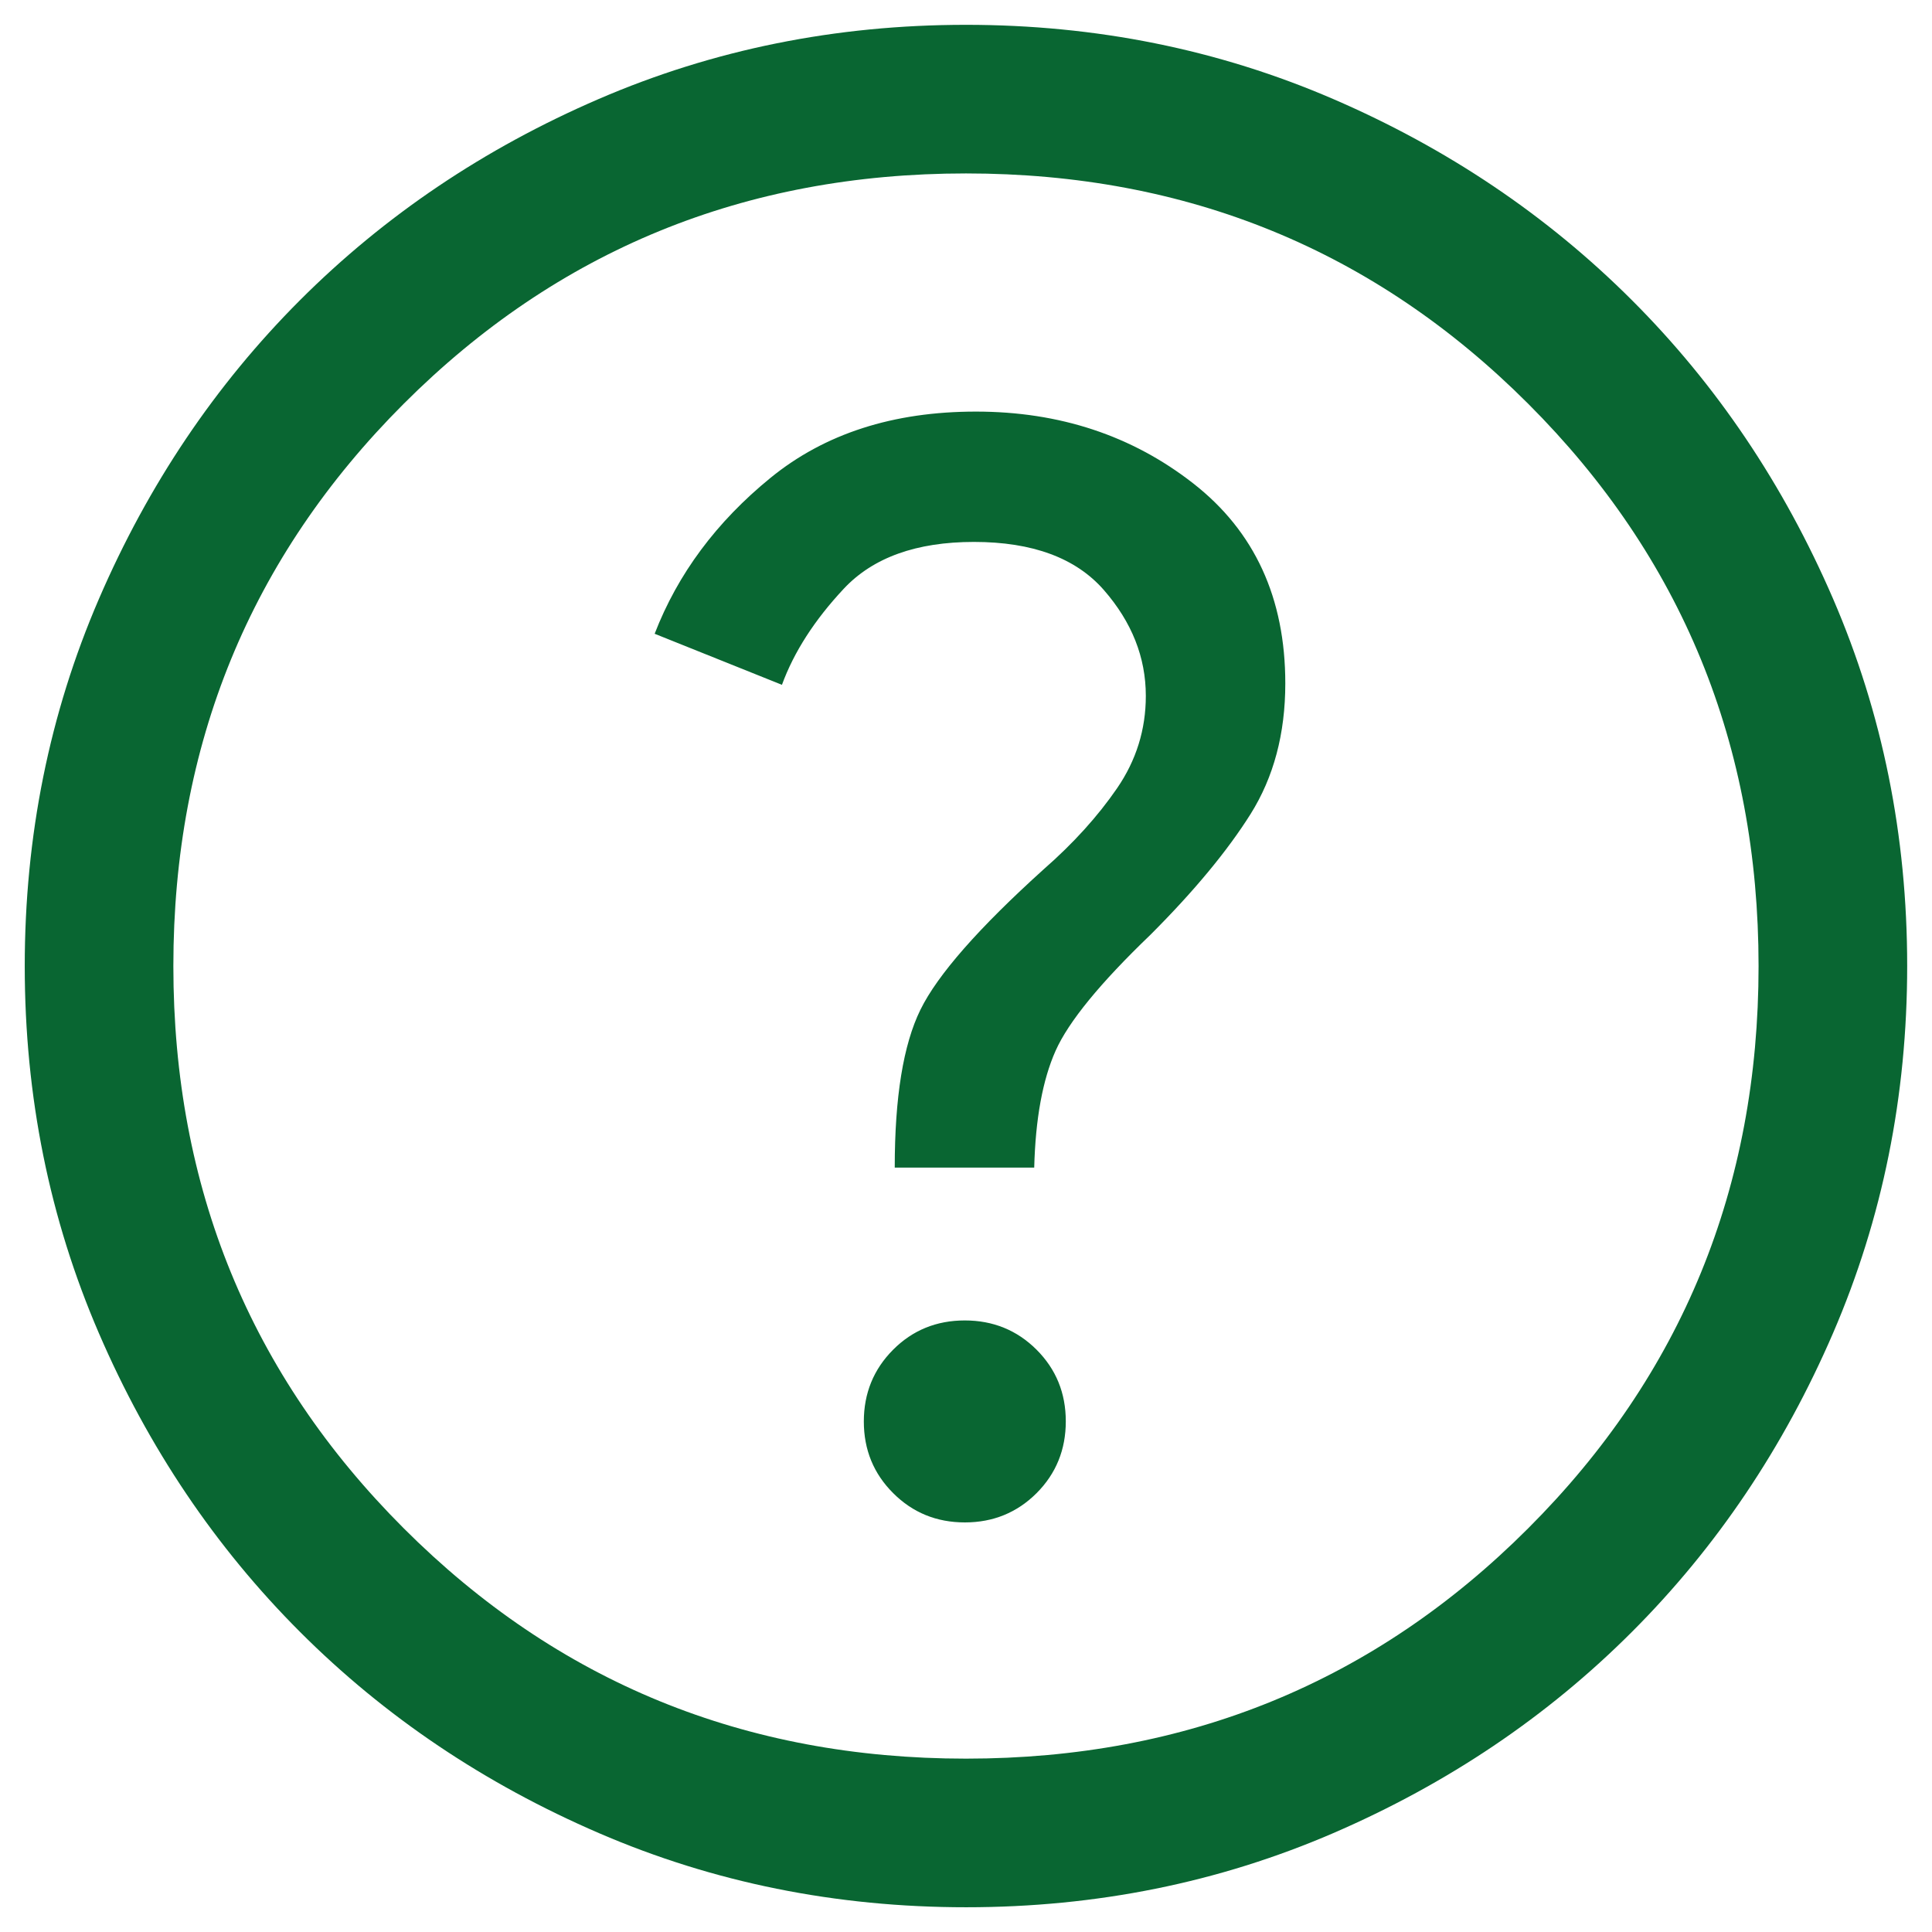 <svg width="26" height="26" viewBox="0 0 26 26" fill="none" xmlns="http://www.w3.org/2000/svg">
<path d="M12.985 20.488C13.366 20.488 13.687 20.356 13.95 20.094C14.212 19.831 14.343 19.509 14.343 19.128C14.343 18.747 14.212 18.426 13.949 18.163C13.686 17.901 13.364 17.77 12.984 17.77C12.603 17.77 12.281 17.901 12.019 18.164C11.757 18.427 11.625 18.749 11.625 19.13C11.625 19.51 11.757 19.832 12.02 20.094C12.283 20.357 12.604 20.488 12.985 20.488ZM12.041 15.713H13.918C13.935 15.057 14.031 14.533 14.206 14.14C14.381 13.748 14.807 13.228 15.482 12.58C16.068 11.994 16.517 11.452 16.829 10.956C17.141 10.459 17.297 9.873 17.297 9.197C17.297 8.049 16.885 7.152 16.06 6.507C15.235 5.862 14.259 5.539 13.133 5.539C12.02 5.539 11.099 5.836 10.37 6.43C9.641 7.024 9.121 7.724 8.81 8.529L10.523 9.216C10.685 8.773 10.963 8.342 11.356 7.922C11.749 7.503 12.333 7.293 13.107 7.293C13.895 7.293 14.478 7.509 14.855 7.94C15.232 8.372 15.42 8.847 15.42 9.365C15.42 9.818 15.291 10.232 15.033 10.608C14.775 10.984 14.446 11.348 14.046 11.698C13.171 12.488 12.618 13.118 12.387 13.588C12.156 14.058 12.041 14.766 12.041 15.713ZM13.002 25.667C11.25 25.667 9.603 25.335 8.062 24.67C6.52 24.005 5.179 23.103 4.039 21.963C2.899 20.823 1.996 19.483 1.331 17.942C0.666 16.401 0.333 14.755 0.333 13.003C0.333 11.251 0.665 9.604 1.33 8.063C1.995 6.521 2.898 5.18 4.037 4.04C5.177 2.9 6.517 1.997 8.058 1.332C9.599 0.667 11.246 0.334 12.997 0.334C14.749 0.334 16.396 0.666 17.938 1.331C19.479 1.996 20.82 2.899 21.96 4.038C23.101 5.178 24.003 6.518 24.669 8.059C25.334 9.6 25.666 11.246 25.666 12.998C25.666 14.75 25.334 16.397 24.669 17.939C24.004 19.48 23.102 20.821 21.962 21.961C20.822 23.102 19.482 24.004 17.941 24.67C16.4 25.335 14.754 25.667 13.002 25.667ZM13 23.667C15.977 23.667 18.5 22.634 20.566 20.567C22.633 18.501 23.666 15.978 23.666 13.001C23.666 10.023 22.633 7.501 20.566 5.434C18.5 3.367 15.977 2.334 13 2.334C10.022 2.334 7.5 3.367 5.433 5.434C3.366 7.501 2.333 10.023 2.333 13.001C2.333 15.978 3.366 18.501 5.433 20.567C7.5 22.634 10.022 23.667 13 23.667Z" fill="#096632"/>
</svg>
